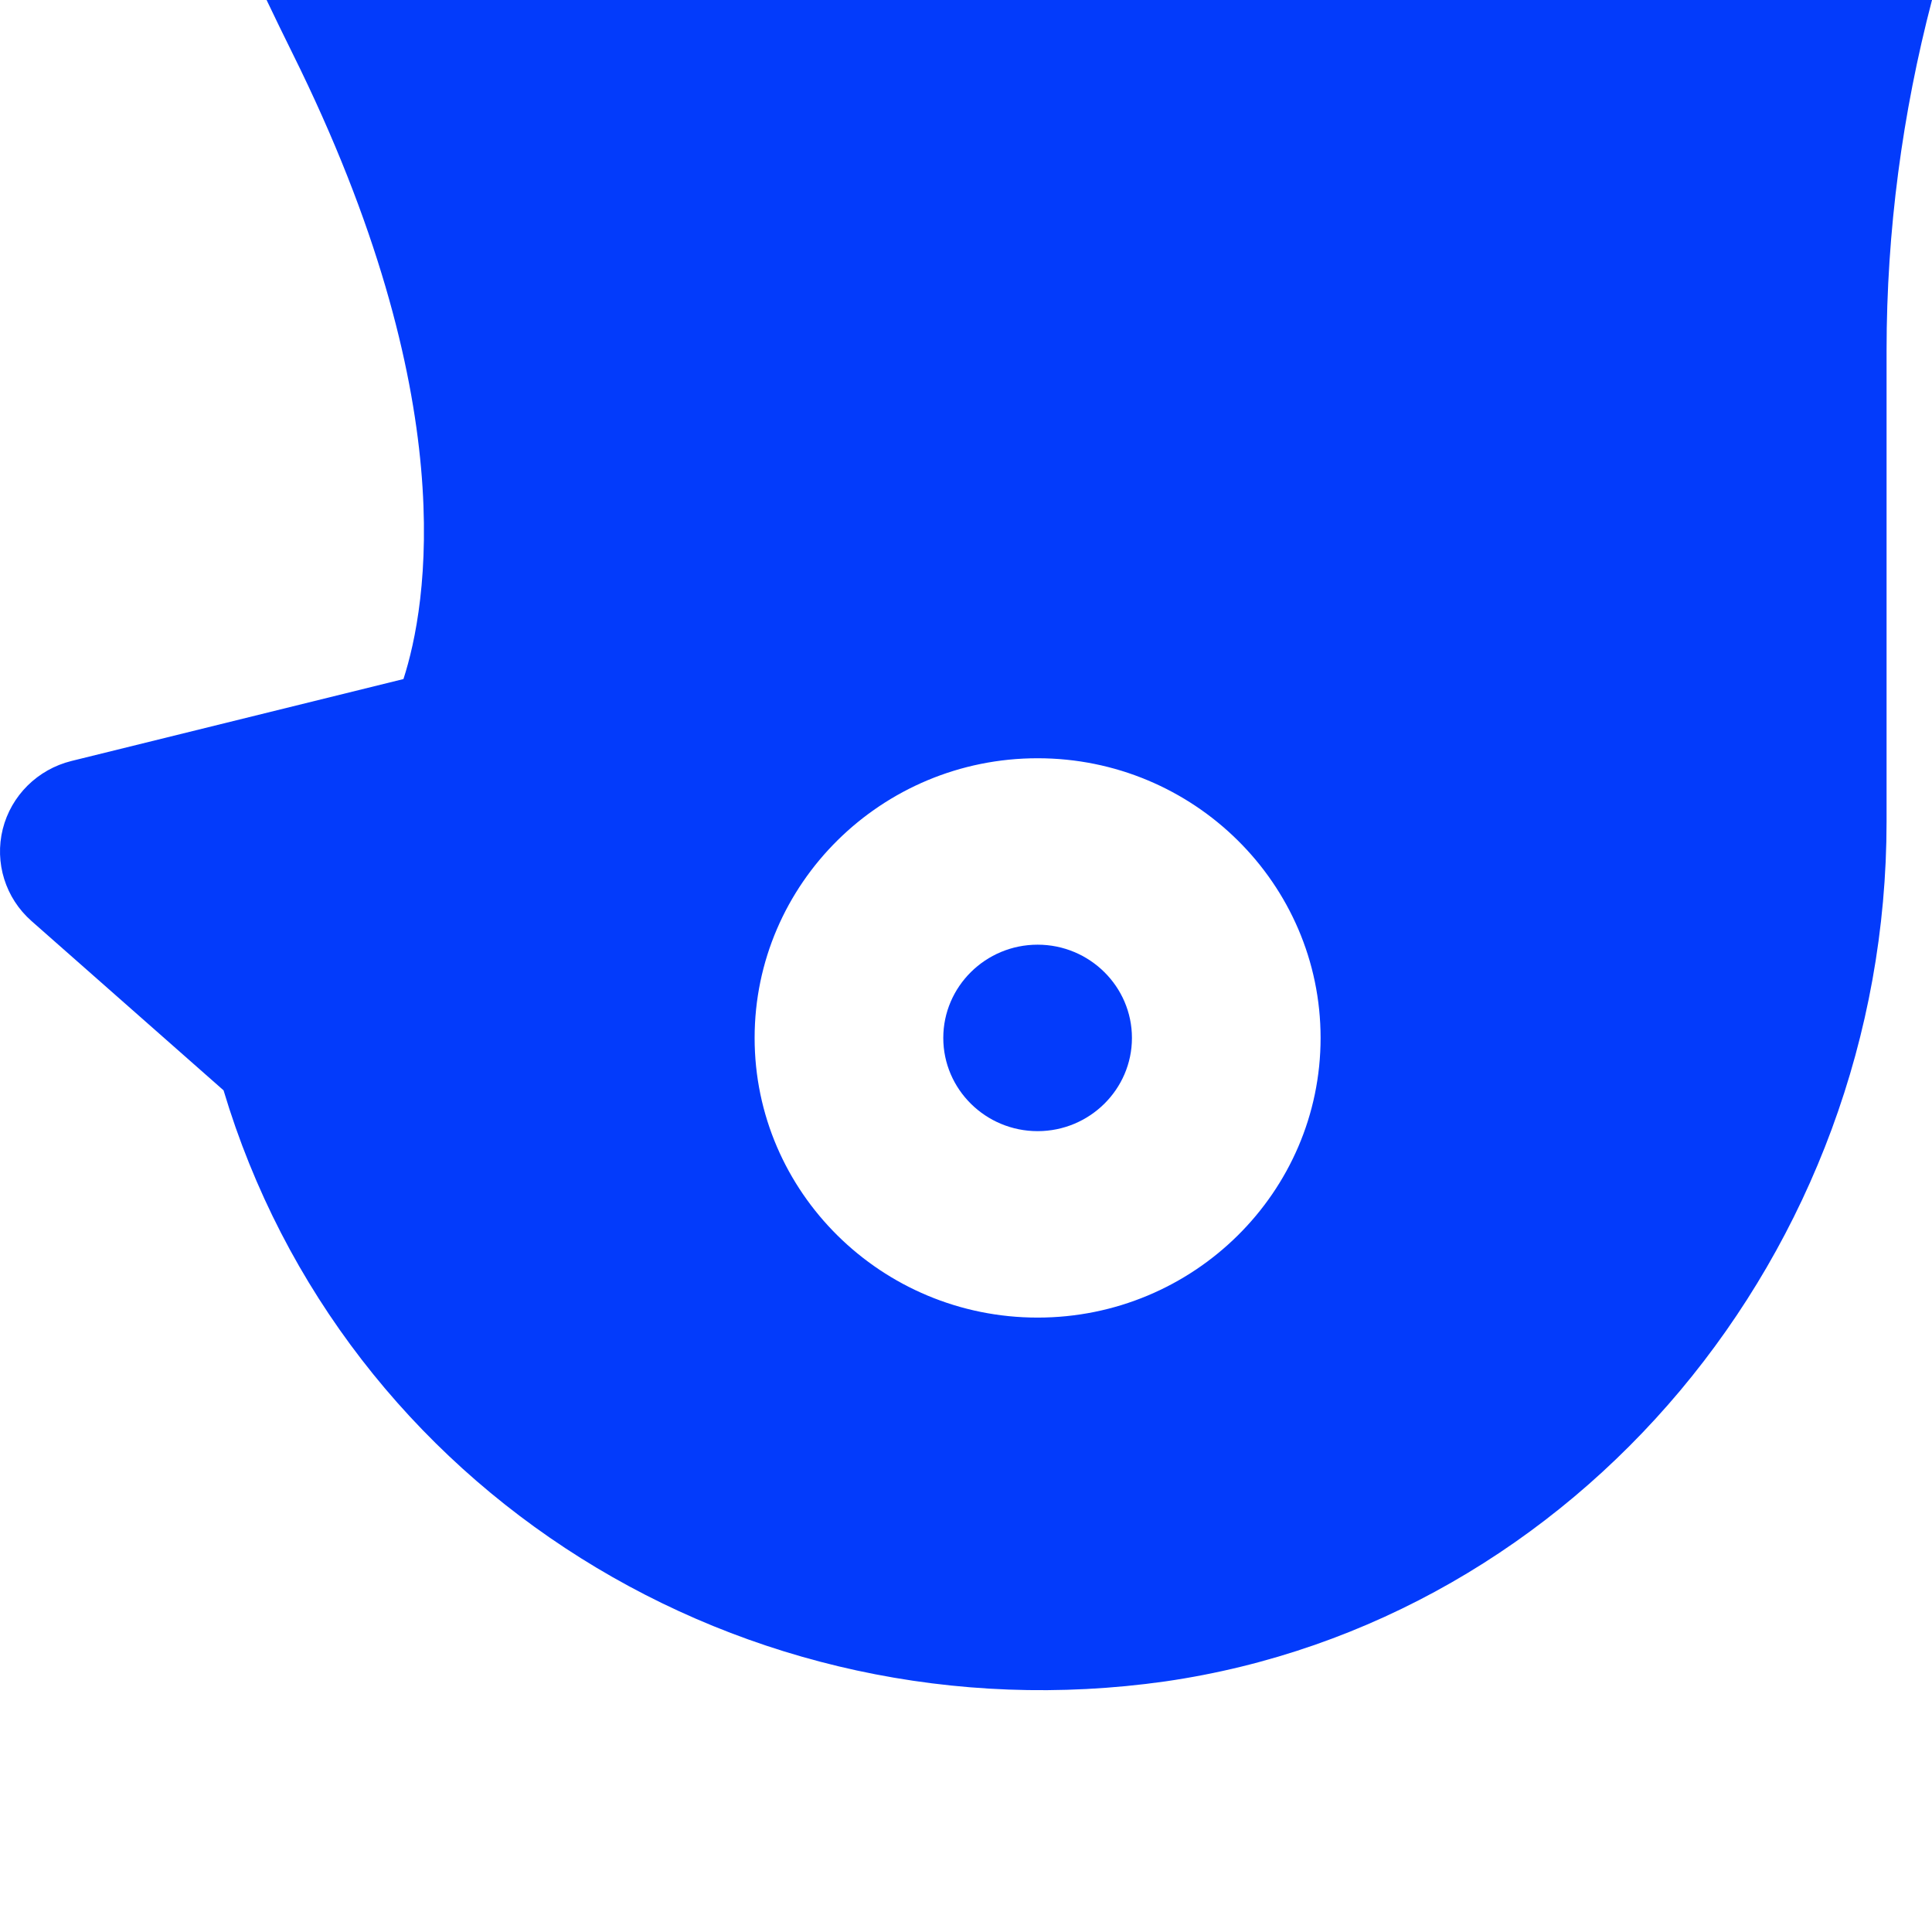 <svg width="256" height="256" viewBox="0 0 256 256" fill="none" xmlns="http://www.w3.org/2000/svg">
<path d="M137.49 149.883C144.384 149.883 149.988 144.334 149.988 137.531C149.988 130.727 144.384 125.175 137.49 125.175C130.592 125.175 124.99 130.727 124.99 137.531C124.99 144.334 130.592 149.883 137.49 149.883Z" fill="#033BFB"/>
<path d="M137.49 174.588C116.811 174.588 99.991 157.966 99.991 137.532C99.991 117.095 116.811 100.472 137.49 100.472C158.164 100.472 174.985 117.095 174.985 137.532C174.985 157.966 158.164 174.588 137.49 174.588ZM35.325 0C36.446 2.352 37.587 4.705 38.763 7.075C61.445 52.798 56.598 80.28 53.46 89.978L9.472 100.833C4.98 101.944 1.478 105.417 0.365 109.857C-0.745 114.321 0.72 119 4.174 122.041L29.623 144.477C45.453 197.412 98.441 230.73 154.417 222.793C208.894 214.905 249.98 165.926 249.98 108.867V46.45C249.98 30.559 252.08 15.003 256 0H35.325Z" fill="#033BFB"/>
</svg>
